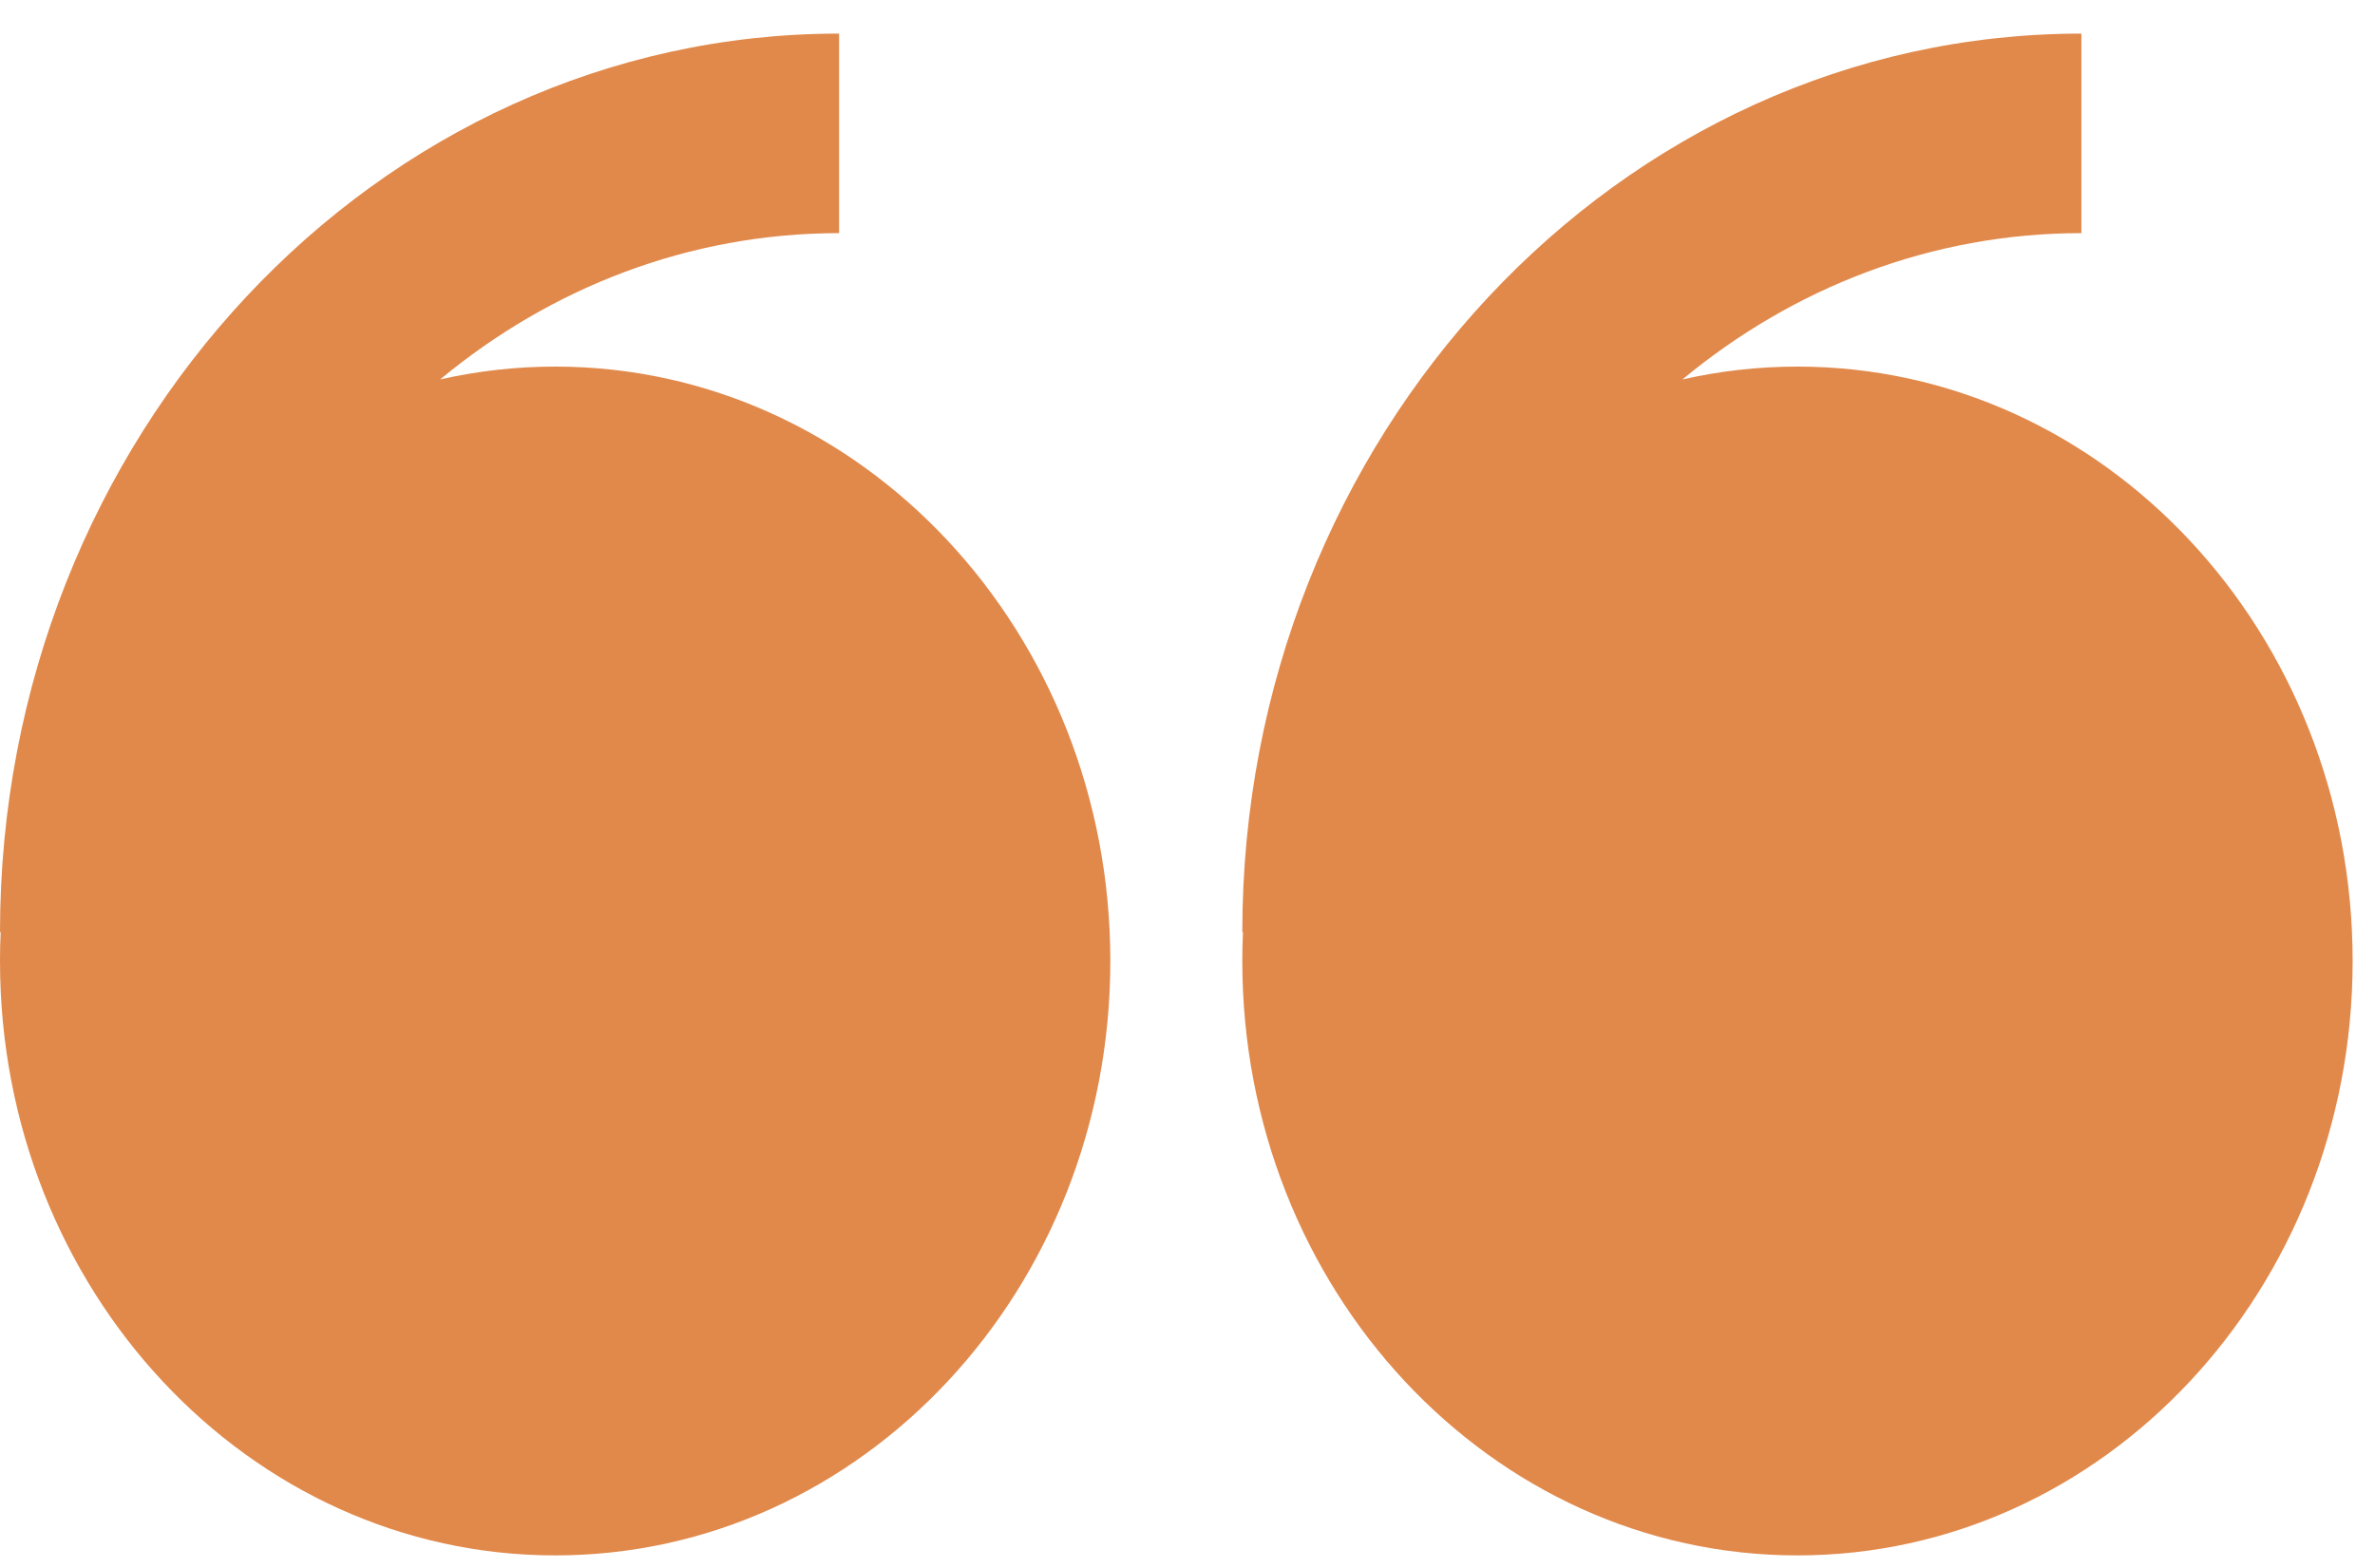 <svg width="53" height="35" viewBox="0 0 53 35" fill="none" xmlns="http://www.w3.org/2000/svg">
<path fill-rule="evenodd" clip-rule="evenodd" d="M9.822 8.47C10.665 8.279 11.526 8.183 12.39 8.183C19.233 8.183 24.778 14.125 24.778 21.451C24.778 28.779 19.233 34.72 12.39 34.72C5.548 34.72 0 28.781 0 21.451C0 21.236 0.004 21.02 0.015 20.805H0C0 9.747 8.4 0.75 18.725 0.75V5.204C15.376 5.204 12.287 6.425 9.822 8.47ZM37.547 8.47C38.374 8.282 39.231 8.183 40.111 8.183C46.953 8.183 52.501 14.125 52.501 21.451C52.501 28.779 46.953 34.72 40.111 34.72C33.268 34.72 27.723 28.781 27.723 21.451C27.723 21.236 27.727 21.02 27.738 20.805H27.723C27.723 9.747 36.123 0.75 46.448 0.75V5.204C43.097 5.204 40.01 6.425 37.545 8.47H37.547Z" fill="#E1894B"/>
</svg>
